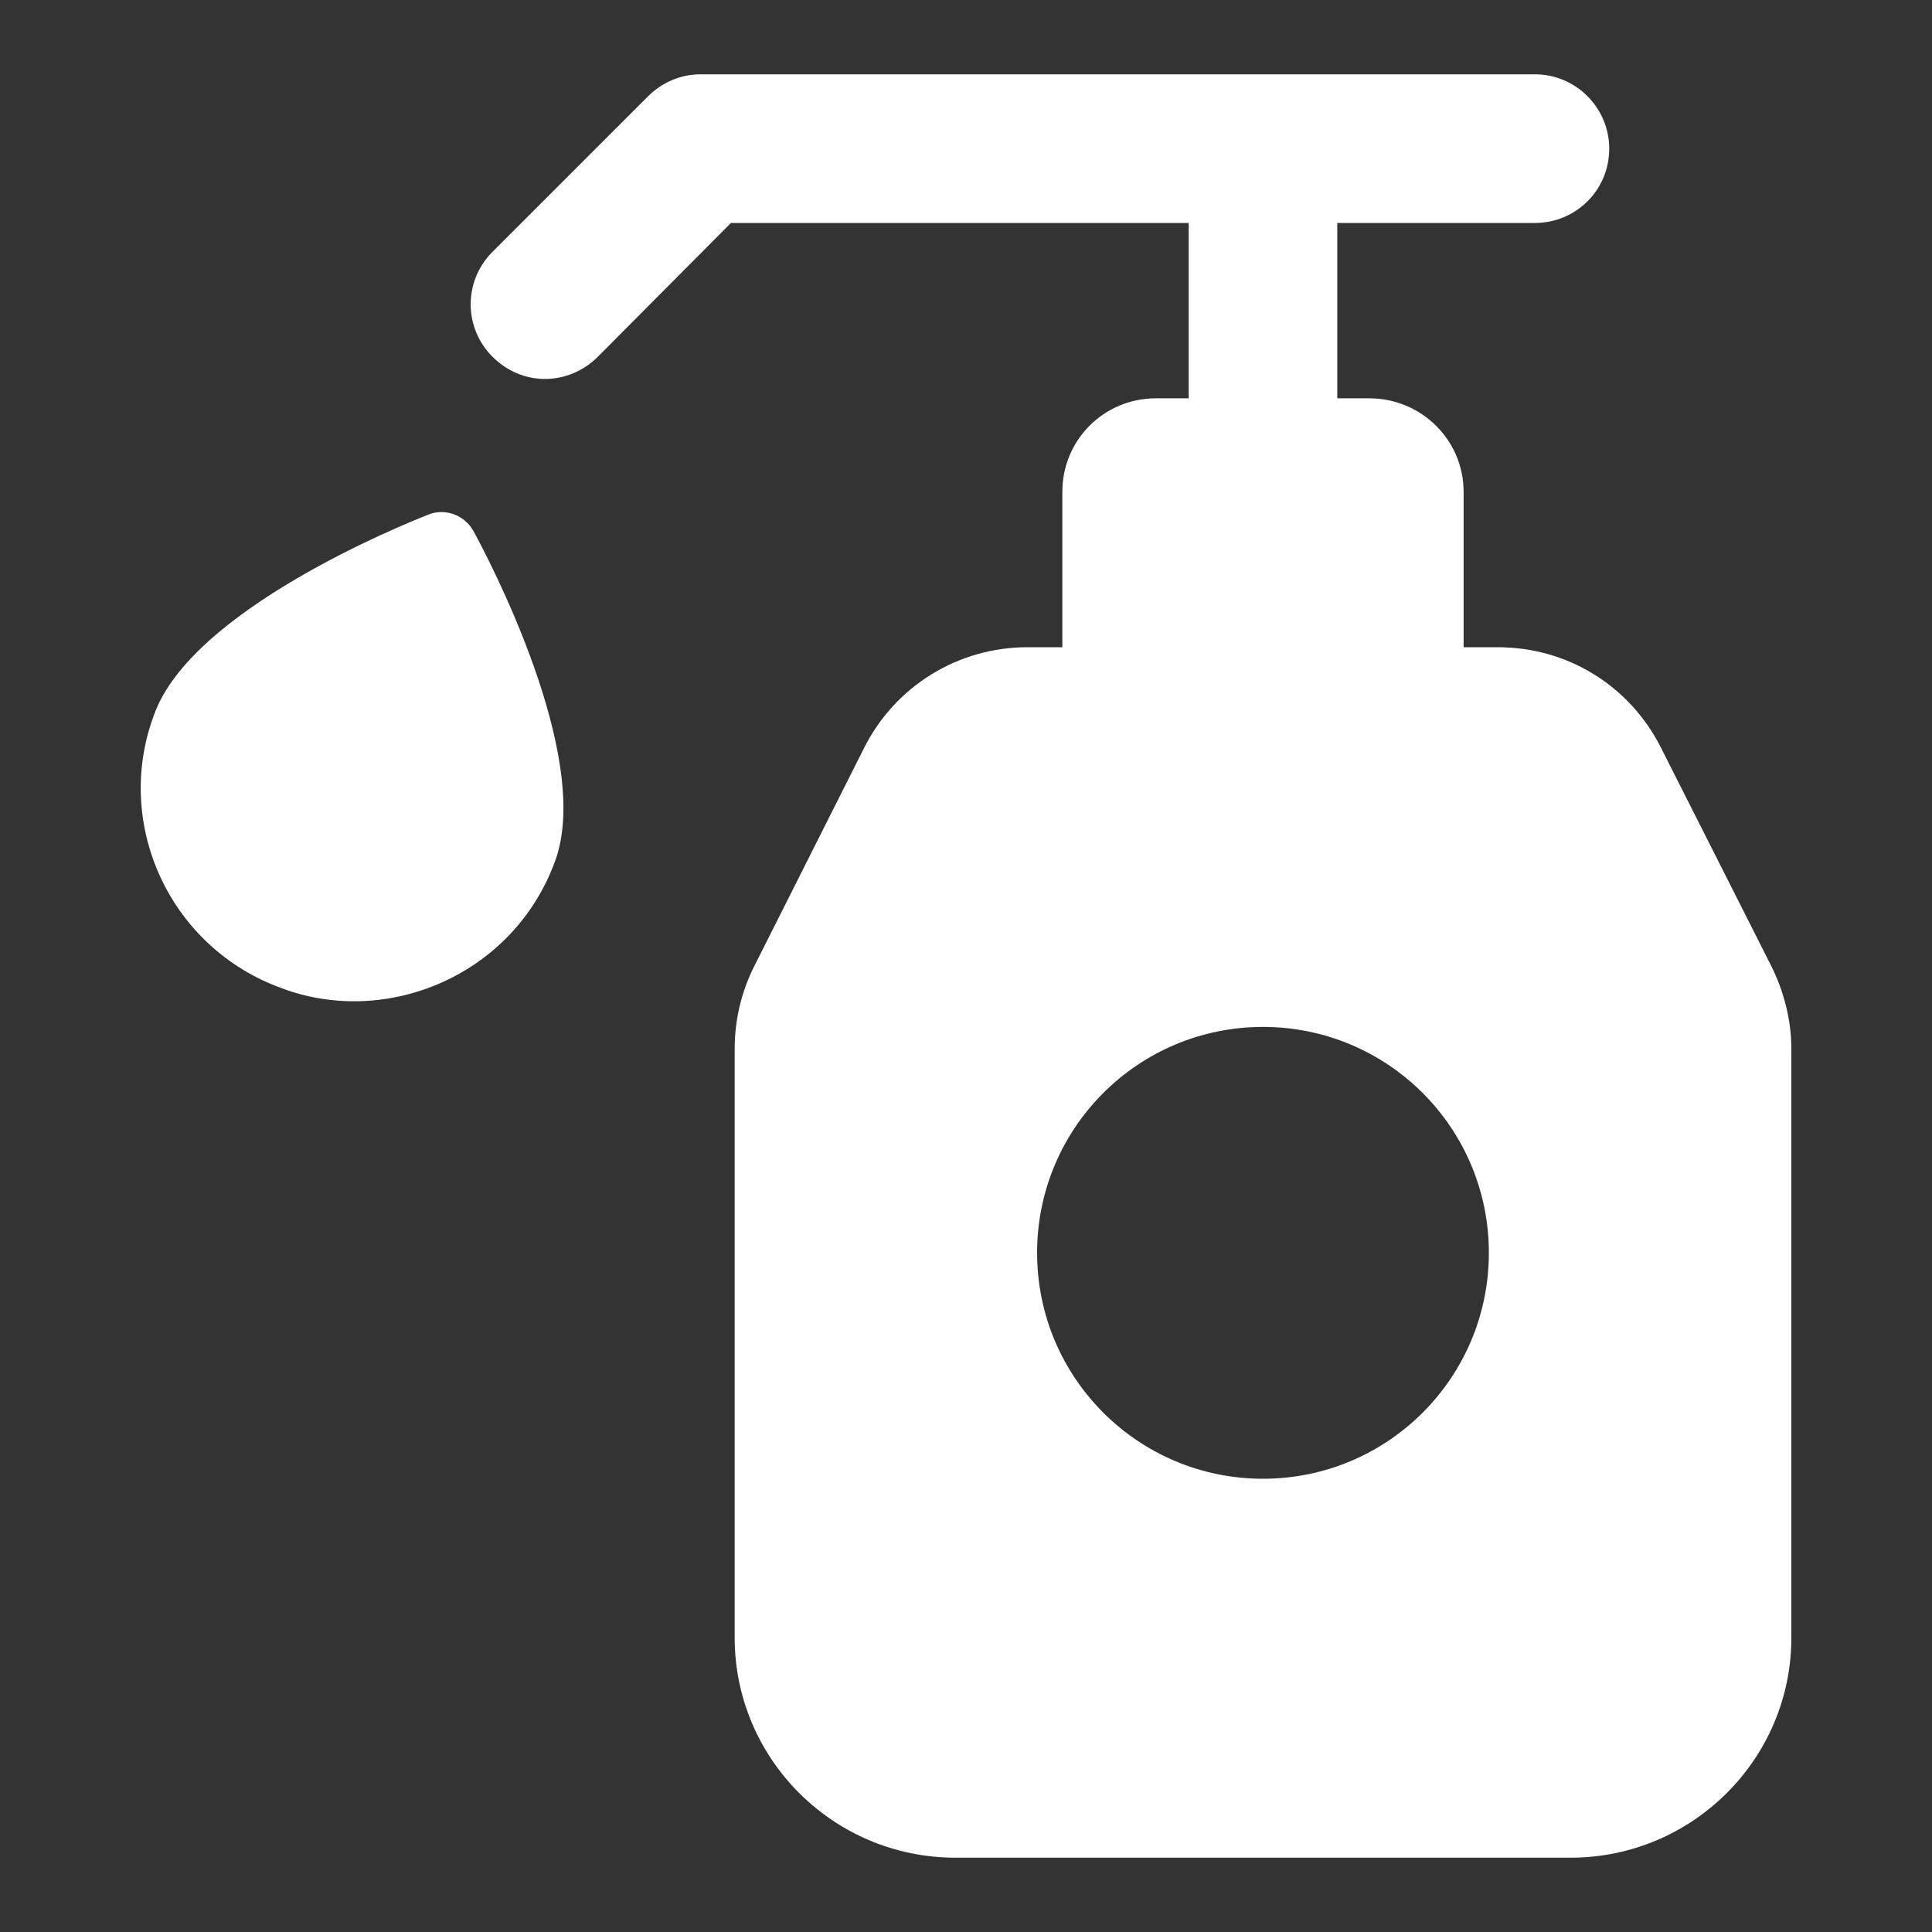 <svg width="30" height="30" viewBox="0 0 30 30" fill="none" xmlns="http://www.w3.org/2000/svg">
<rect x="0" y="0" width="30" height="30" fill="#333333" stroke="none"/>
<path d="M23.835 3.462C24.469 3.462 24.988 2.954 24.988 2.308C24.988 1.673 24.469 1.154 23.835 1.154H10.877C10.565 1.154 10.277 1.281 10.058 1.5L7.646 3.912C7.196 4.362 7.196 5.088 7.646 5.538C8.121 6.013 8.837 5.987 9.285 5.538L11.35 3.462H18.458V6.185H17.95C17.142 6.185 16.496 6.831 16.496 7.638V10.05H15.954C14.881 10.05 13.9 10.65 13.415 11.619L11.708 15.011C11.511 15.404 11.408 15.842 11.408 16.281V25.431C11.408 27.312 12.942 28.846 14.835 28.846H24.388C26.281 28.846 27.816 27.312 27.816 25.431V16.281C27.816 15.842 27.7 15.392 27.504 15L25.796 11.619C25.311 10.65 24.342 10.05 23.258 10.05H22.727V7.638C22.727 6.831 22.069 6.185 21.262 6.185H20.765V3.462H23.835ZM23.119 19.454C23.119 21.392 21.55 22.962 19.611 22.962C17.673 22.962 16.104 21.392 16.104 19.454C16.104 17.515 17.673 15.946 19.611 15.946C21.55 15.946 23.119 17.515 23.119 19.454Z" fill="white"/>
<path d="M6.639 7.996C6.258 8.146 2.969 9.473 2.392 11.1C1.758 12.791 2.629 14.715 4.377 15.346C6.011 15.959 7.981 15.14 8.623 13.361C9.212 11.735 7.55 8.608 7.354 8.25C7.216 7.996 6.904 7.881 6.639 7.996Z" fill="white"/>
</svg>
